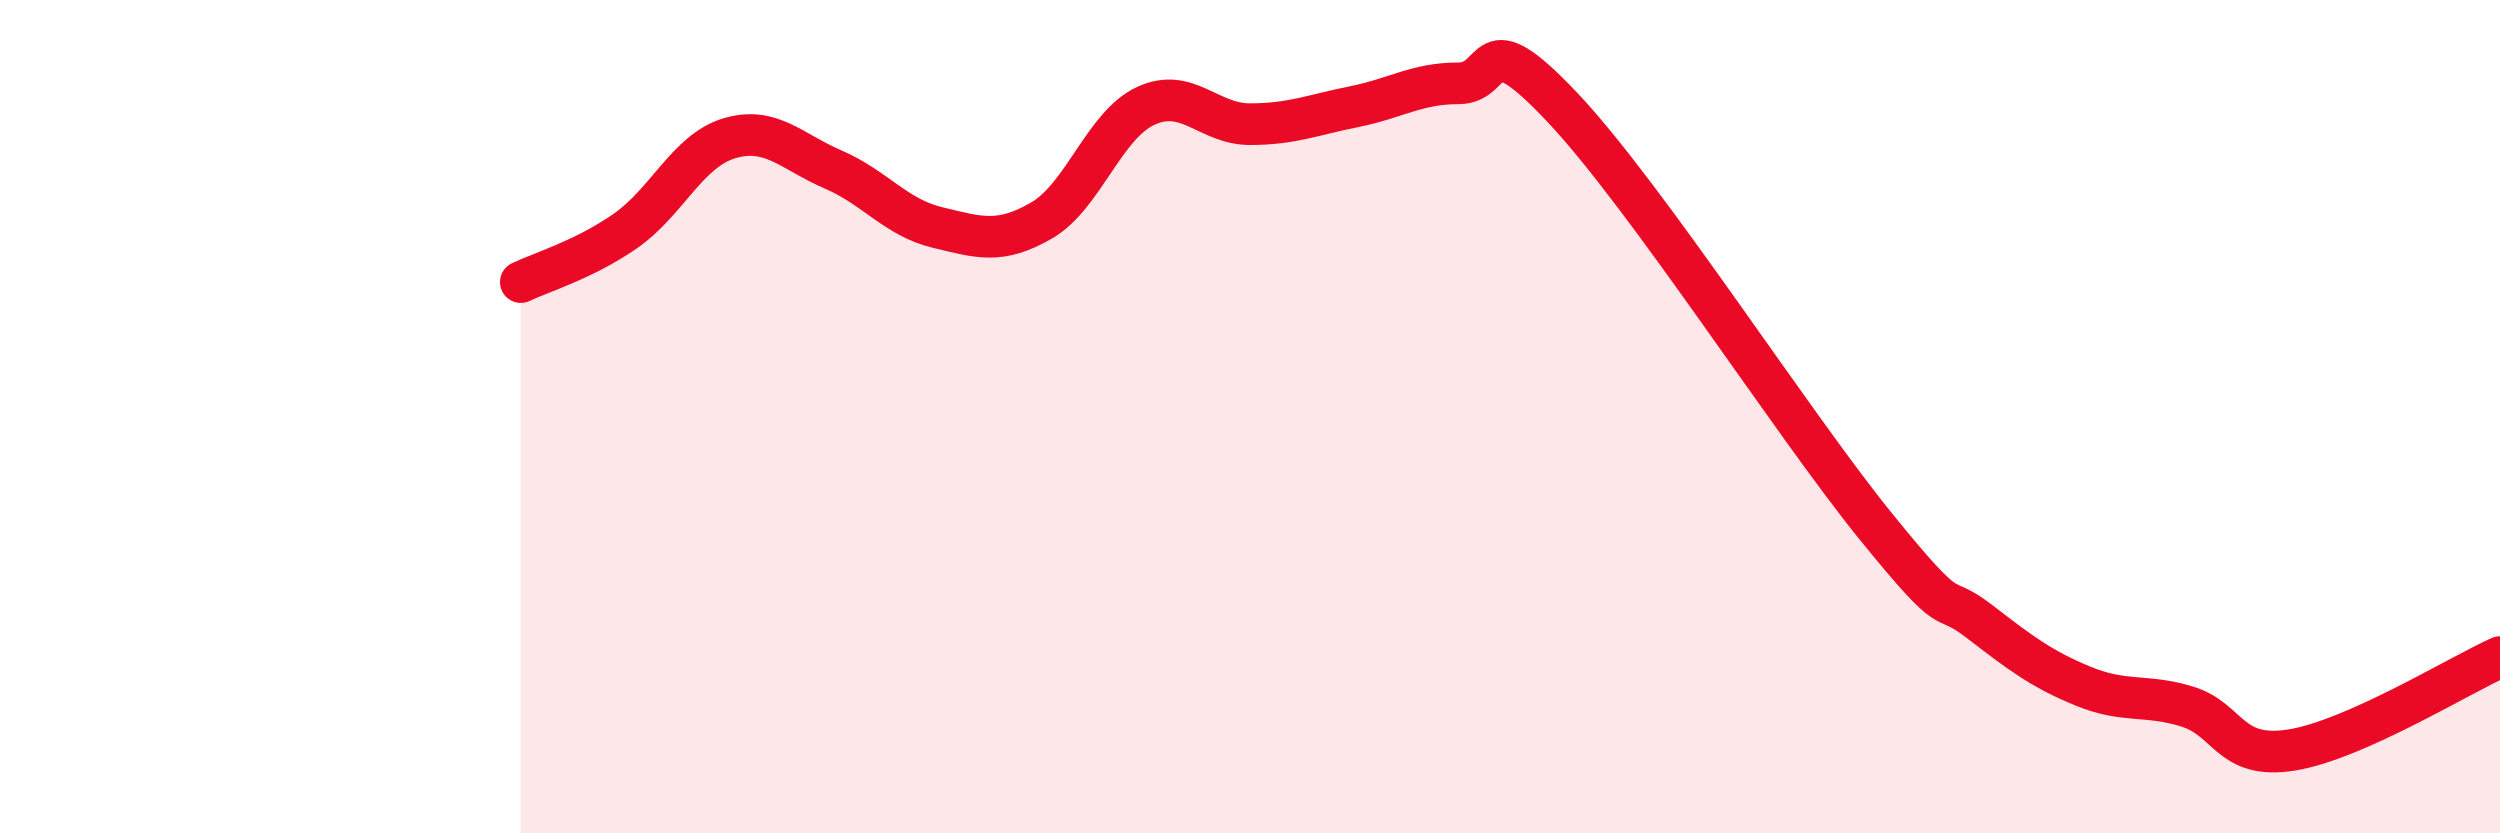 
    <svg width="60" height="20" viewBox="0 0 60 20" xmlns="http://www.w3.org/2000/svg">
      <path
        d="M 12.5,6.77 C 13,6.53 14,6.24 15,5.55 C 16,4.86 16.5,3.62 17.5,3.32 C 18.5,3.02 19,3.64 20,4.07 C 21,4.5 21.5,5.22 22.5,5.46 C 23.5,5.7 24,5.87 25,5.29 C 26,4.71 26.5,3 27.5,2.54 C 28.5,2.08 29,2.98 30,2.98 C 31,2.98 31.5,2.76 32.5,2.56 C 33.5,2.36 34,2 35,2 C 36,2 35.5,0.46 37.5,2.58 C 39.5,4.7 43,10.14 45,12.61 C 47,15.08 46.5,14.14 47.5,14.91 C 48.5,15.68 49,16.06 50,16.47 C 51,16.88 51.5,16.65 52.5,16.96 C 53.5,17.27 53.5,18.24 55,18 C 56.5,17.76 59,16.22 60,15.77L60 20L12.5 20Z"
        fill="#EB0A25"
        opacity="0.1"
        stroke-linecap="round"
        stroke-linejoin="round"
      />
      <path
        d="M 12.5,6.77 C 13,6.53 14,6.24 15,5.55 C 16,4.86 16.5,3.62 17.5,3.32 C 18.5,3.02 19,3.64 20,4.07 C 21,4.5 21.5,5.22 22.5,5.46 C 23.5,5.7 24,5.87 25,5.29 C 26,4.71 26.5,3 27.5,2.54 C 28.5,2.08 29,2.98 30,2.98 C 31,2.98 31.5,2.76 32.5,2.56 C 33.5,2.36 34,2 35,2 C 36,2 35.5,0.46 37.5,2.58 C 39.5,4.7 43,10.14 45,12.61 C 47,15.08 46.5,14.14 47.5,14.91 C 48.5,15.68 49,16.06 50,16.47 C 51,16.88 51.5,16.65 52.5,16.96 C 53.5,17.27 53.5,18.24 55,18 C 56.5,17.76 59,16.22 60,15.77"
        stroke="#EB0A25"
        stroke-width="1"
        fill="none"
        stroke-linecap="round"
        stroke-linejoin="round"
      />
    </svg>
  